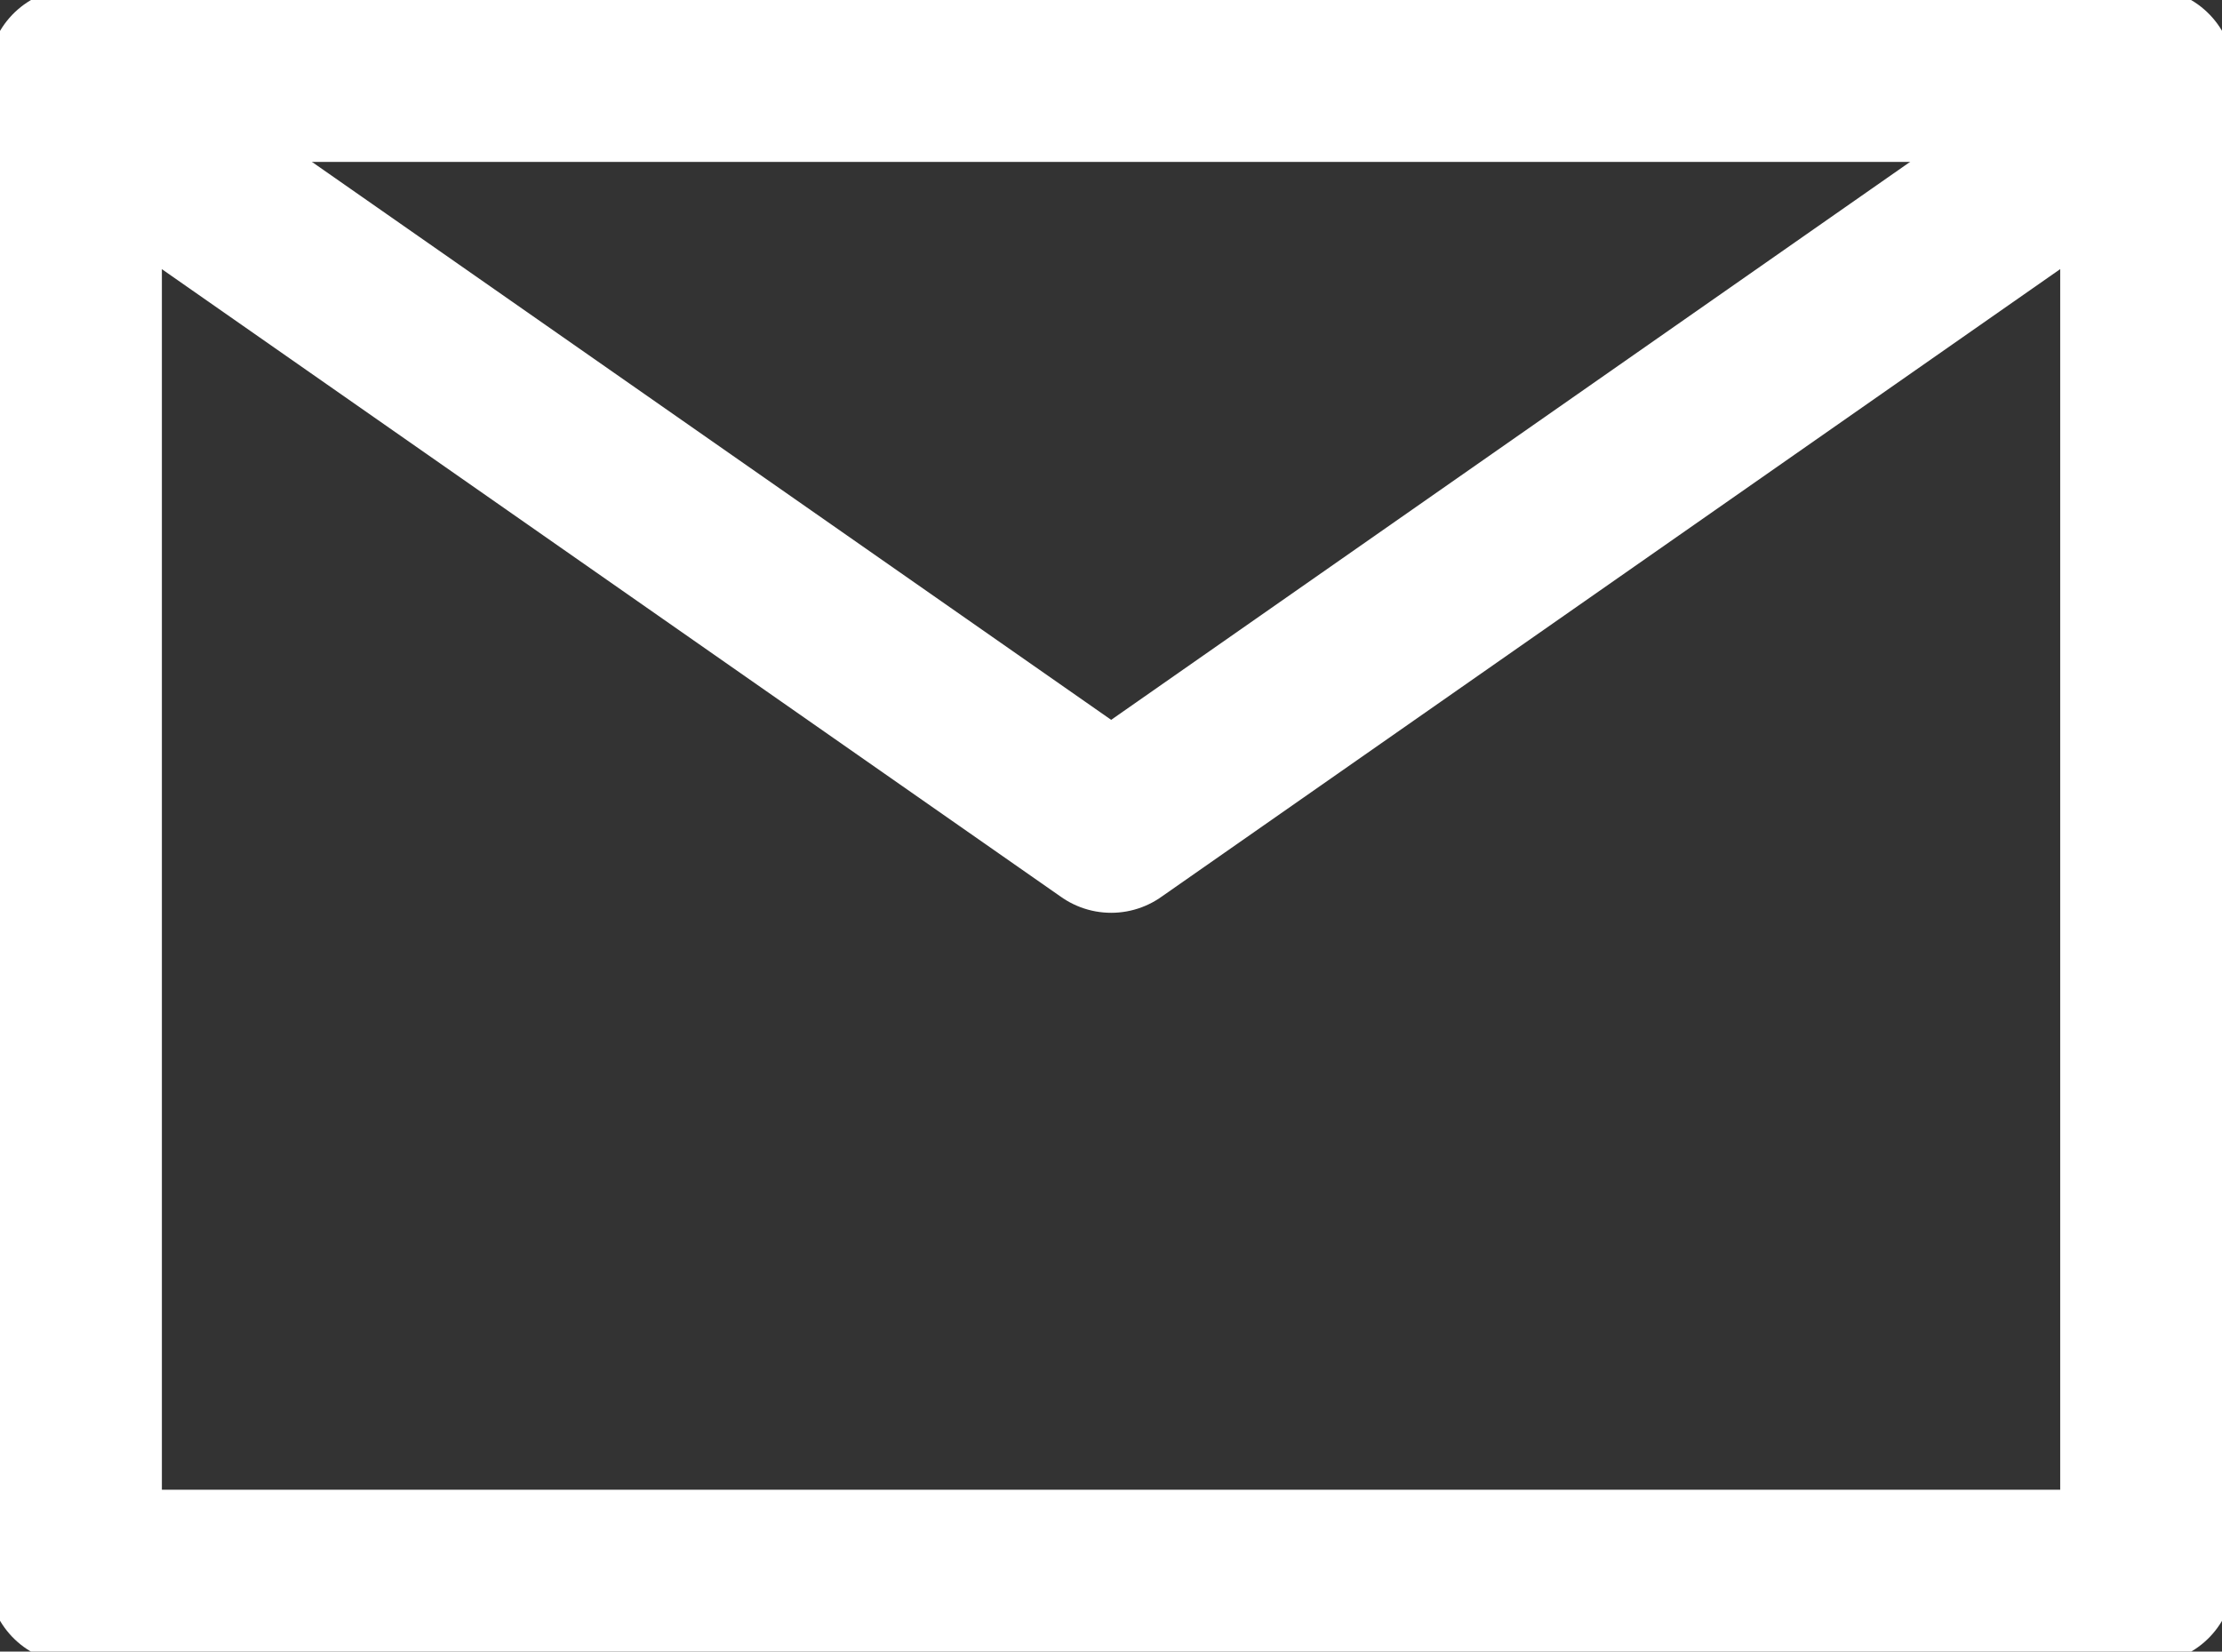 <svg xmlns="http://www.w3.org/2000/svg" xmlns:xlink="http://www.w3.org/1999/xlink" width="25.558" height="19" viewBox="0 0 25.558 19"><rect x="0" y="0" width="25.558" height="19" fill="#333333" stroke="none"/><defs><style>.a,.c{fill:none;stroke-width:2px;}.a{stroke:#707070;}.b{clip-path:url(#a);}.c{stroke:#fff;stroke-linecap:round;stroke-linejoin:round;}</style><clipPath id="a"><rect class="a" width="25.558" height="19"/></clipPath></defs><g class="b" transform="translate(0 0)"><rect class="c" width="23.835" height="17.275" transform="translate(0.862 0.863)"/><path class="c" d="M1.107,1.108,11.98,8.7,22.849,1.108" transform="translate(0.801 0.801)"/></g></svg>